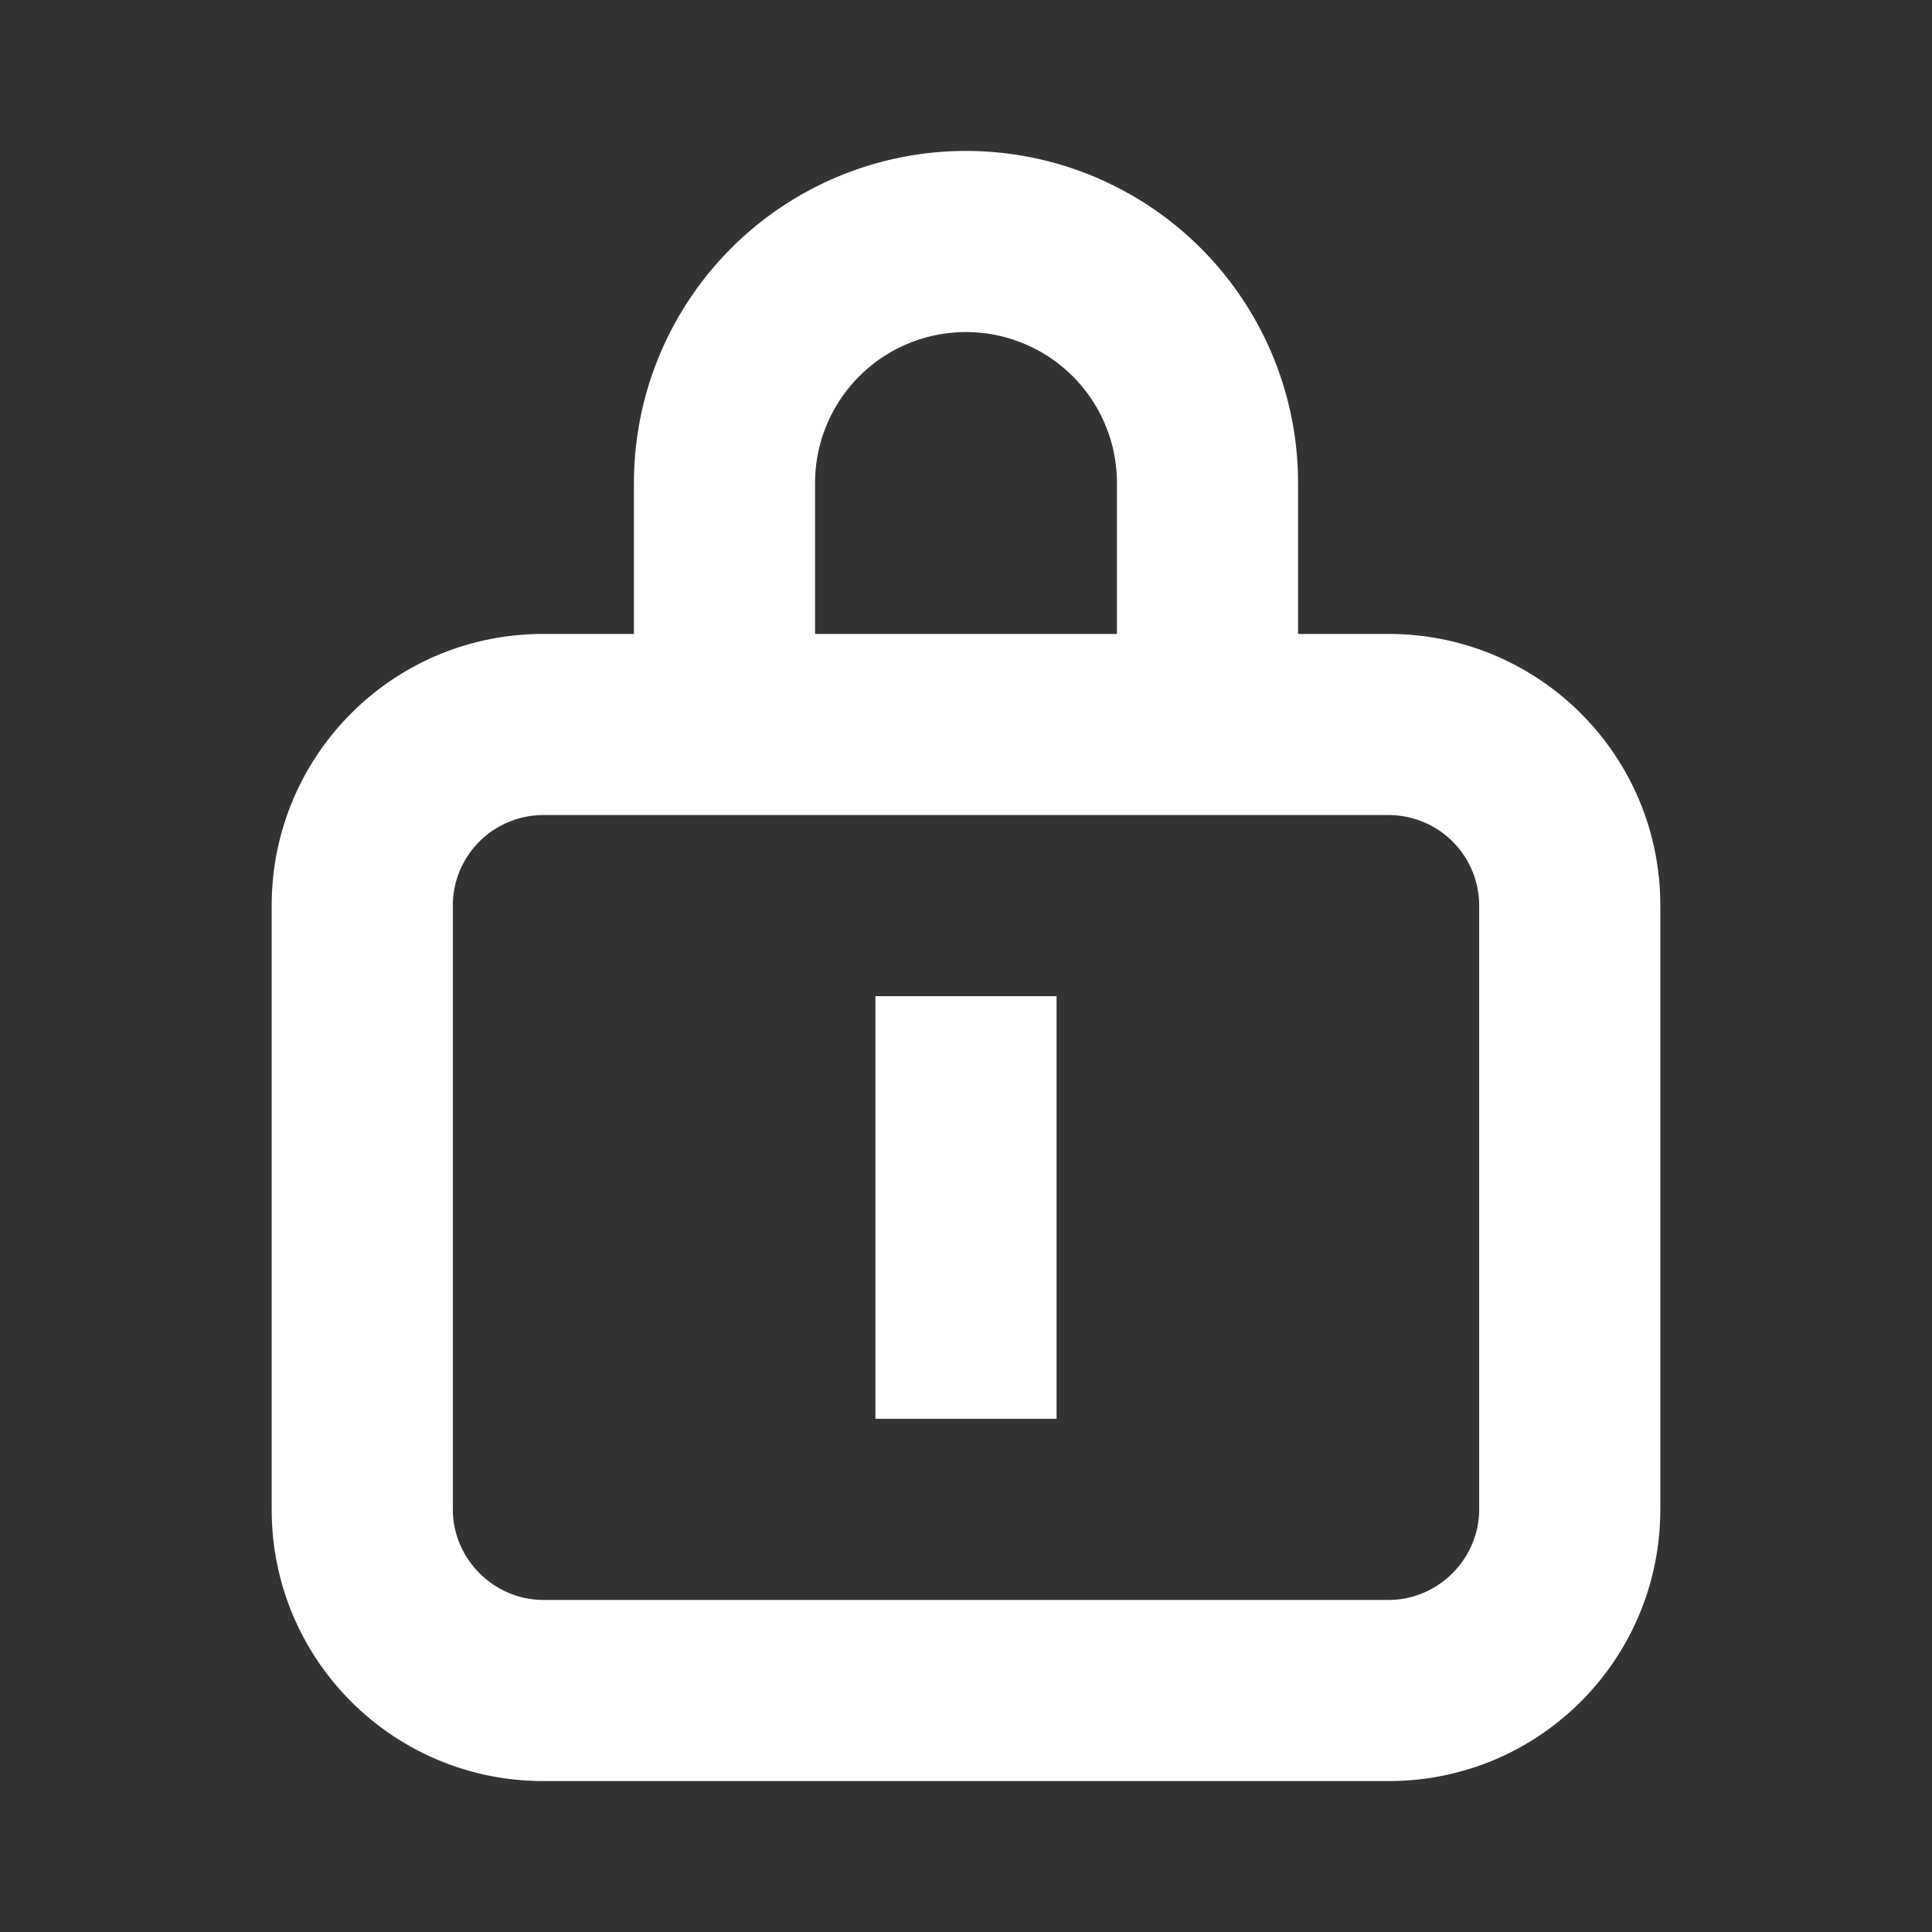 <svg xmlns="http://www.w3.org/2000/svg" width="16" height="16" fill="none" viewBox="0 0 16 16"><rect x="0" y="0" width="16" height="16" fill="#333333" stroke="none"/><path fill="#fff" d="M8.75 11.75v-3.5h-1.5v3.5h1.5Z"/><path fill="#fff" d="M5.25 4a2.75 2.75 0 0 1 5.5 0v1.25h.75c1.24 0 2.25 1 2.25 2.25v5c0 1.24-1 2.25-2.25 2.25h-7c-1.24 0-2.25-1-2.25-2.25v-5c0-1.24 1-2.25 2.25-2.25h.75V4Zm4 0a1.25 1.25 0 1 0-2.5 0v1.25h2.5V4ZM4.5 6.75a.75.75 0 0 0-.75.75v5c0 .41.34.75.75.75h7c.41 0 .75-.34.75-.75v-5a.75.75 0 0 0-.75-.75h-7Z"/></svg>